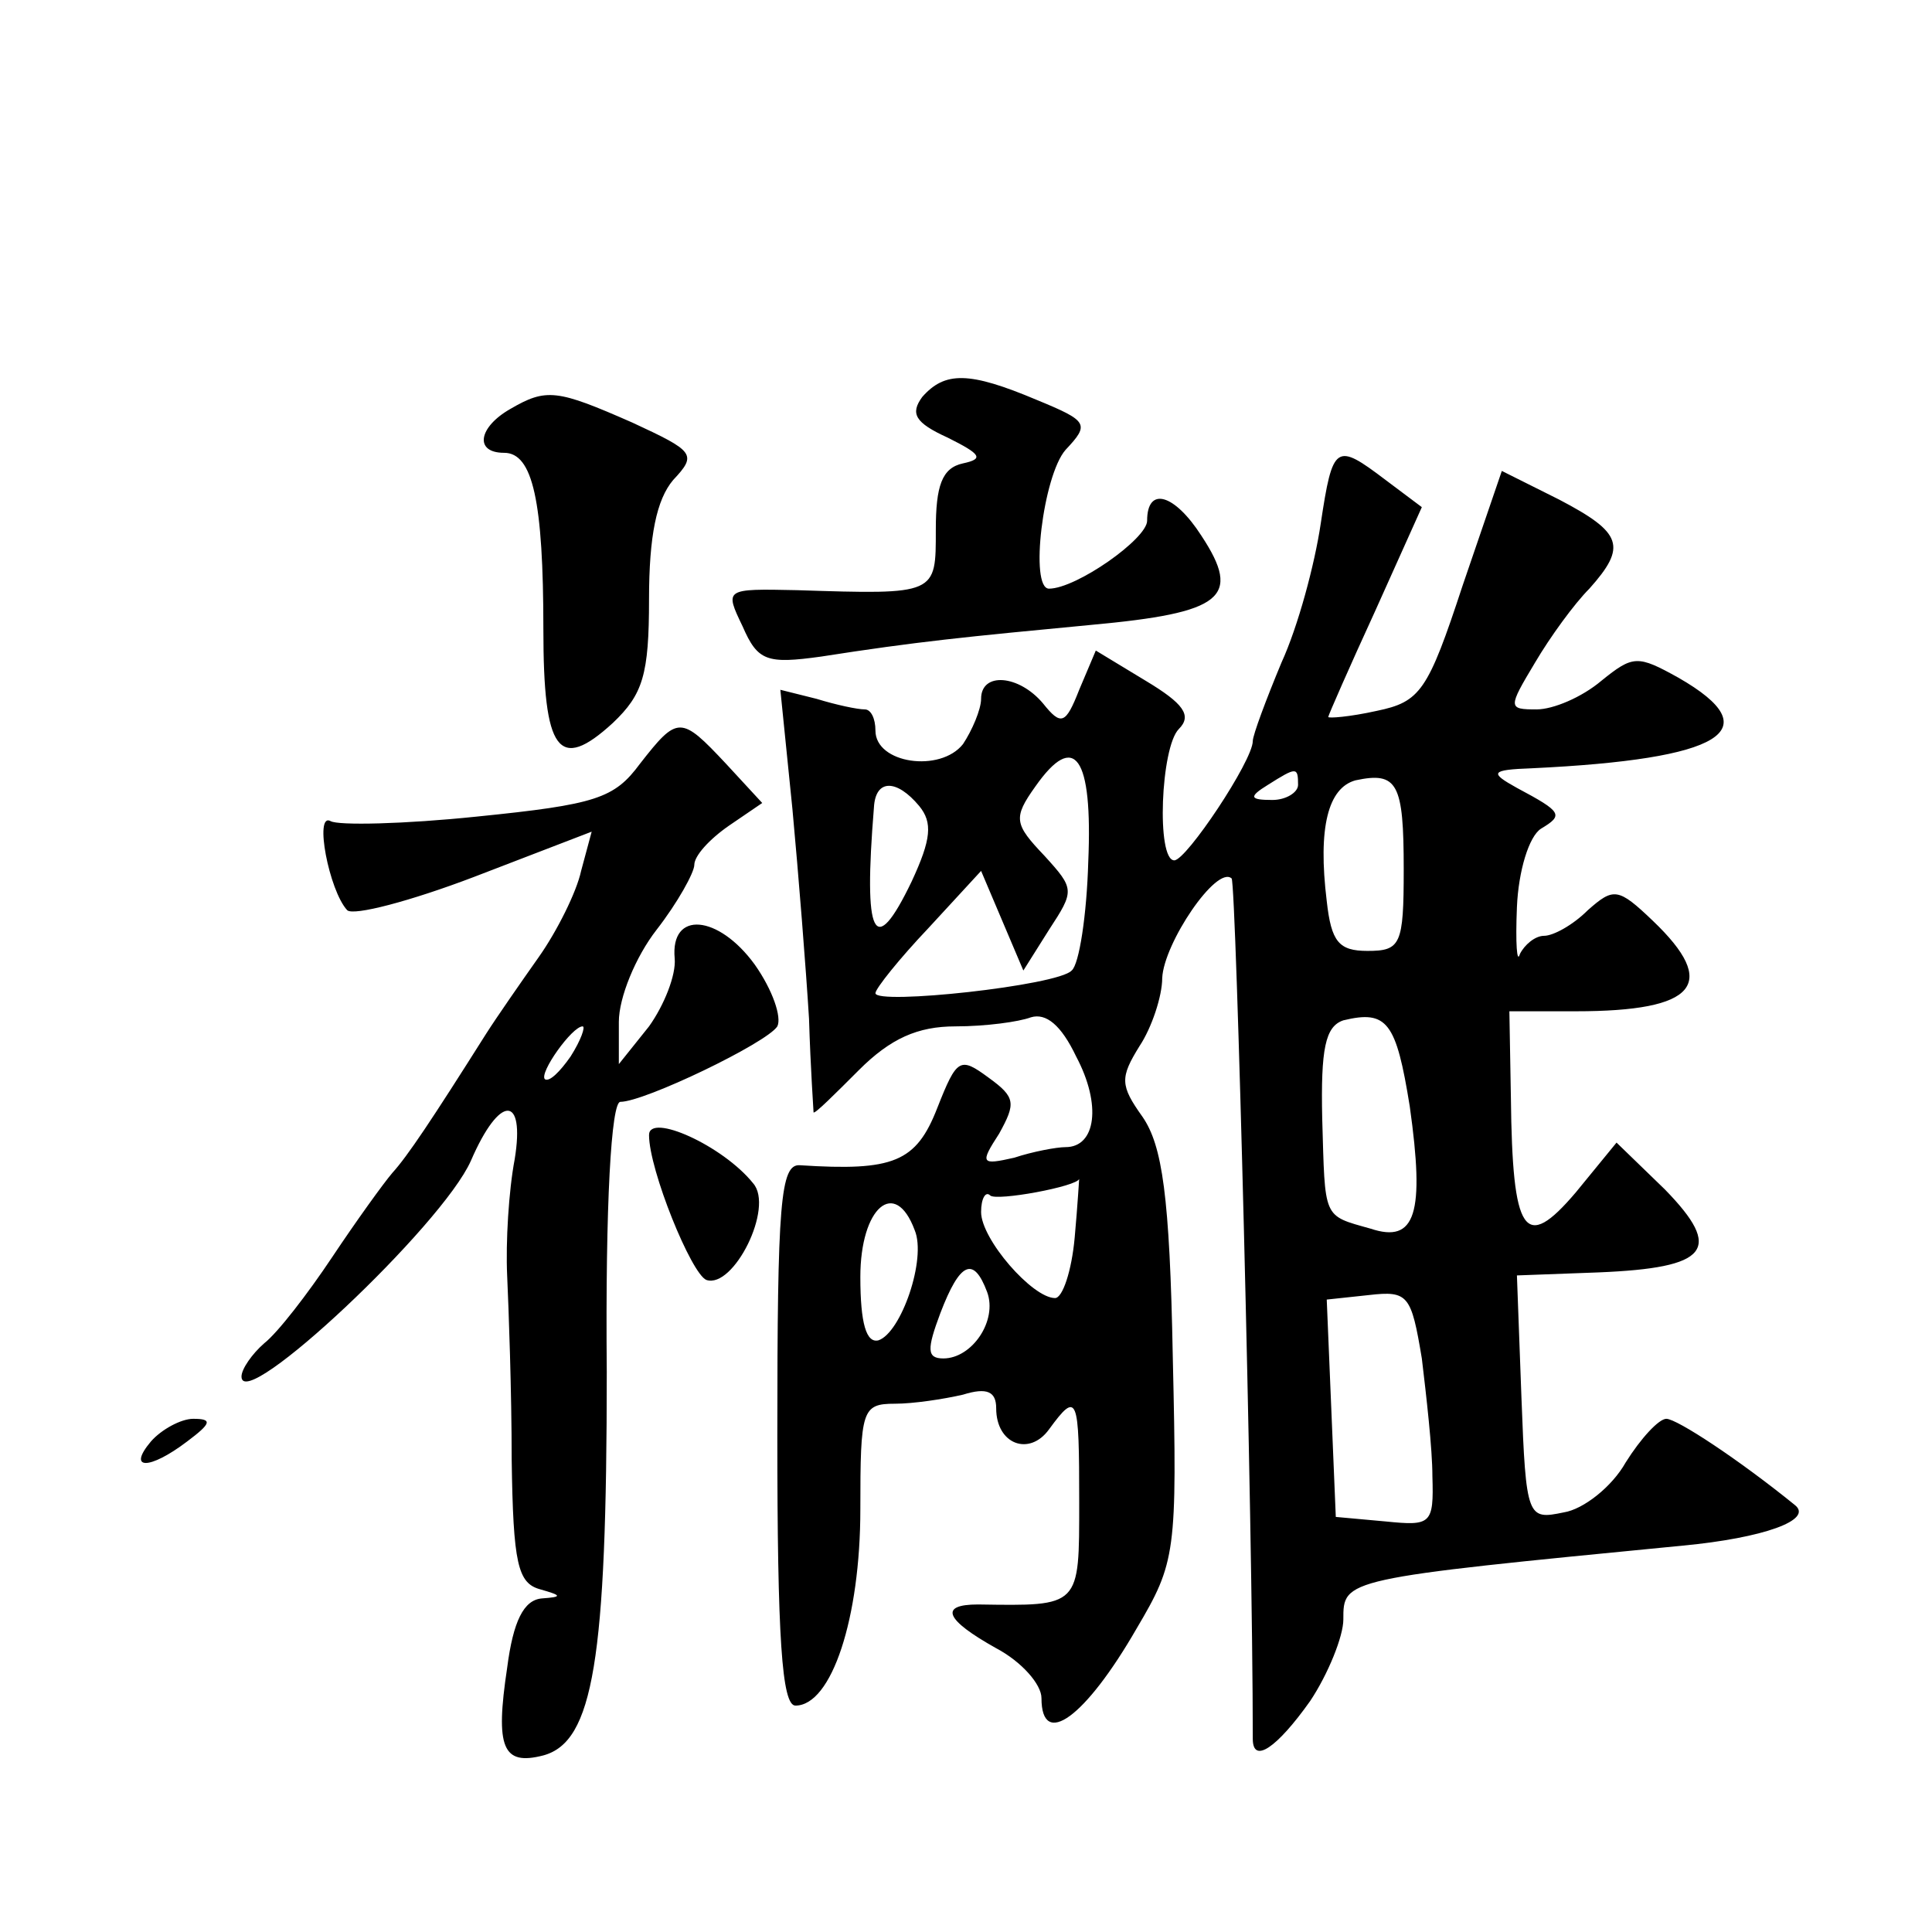 <?xml version="1.0" standalone="no"?>
<!DOCTYPE svg PUBLIC "-//W3C//DTD SVG 20010904//EN"
 "http://www.w3.org/TR/2001/REC-SVG-20010904/DTD/svg10.dtd">
<svg version="1.0" xmlns="http://www.w3.org/2000/svg"
 width="128pt" height="128pt" viewBox="0 0 128 128"
 preserveAspectRatio="xMidYMid meet">
<g transform="translate(0,128) scale(0.1,-0.1)"
fill="#0" stroke="none">
<path d="M611 1017 c-8 -11 -5 -17 17 -27 22 -11 24 -14 10 -17 -14 -3 -18 -15
-18 -44 0 -43 1 -43 -92 -40 -48 1 -48 1 -36 -24 10 -23 16 -25 52 -20 64 10 95
13 179 21 87 8 100 18 73 59 -18 28 -36 33 -36 10 0 -12 -47 -45 -65 -45 -13 0
-4 75 11 92 16 17 15 19 -19 33 -45 19 -61 19 -76 2z M338 1009 c-21 -12 -24 -29
-4 -29 19 0 26 -32 26 -117 0 -81 10 -95 46 -62 20 19 24 32 24 82 0 42 5 66 16
79 16 17 14 19 -27 38 -50 22 -57 23 -81 9z M875 933 c-4 -27 -15 -68 -26 -92 -10
-24 -19 -48 -19 -52 0 -13 -44 -79 -52 -79 -12 0 -9 75 3 87 9 9 3 17 -22 32 l-33
20 -11 -26 c-9 -23 -12 -24 -24 -9 -16 19 -41 21 -41 3 0 -7 -6 -21 -12 -30 -15
-19 -58 -13 -58 9 0 8 -3 14 -7 14 -5 0 -19 3 -32 7 l-24 6 8 -79 c4 -43 9 -106
11 -139 1 -33 3 -61 3 -62 1 -1 14 12 30 28 21 21 39 29 64 29 20 0 42 3 50 6 10
3 20 -5 30 -26 17 -32 13 -60 -7 -60 -6 0 -22 -3 -34 -7 -22 -5 -23 -4 -10 16 11
20 11 24 -7 37 -19 14 -21 13 -34 -20 -14 -36 -29 -42 -91 -38 -13 1 -15 -25 -15
-179 0 -134 3 -179 12 -179 24 0 43 58 43 130 0 66 1 70 23 70 12 0 32 3 45 6 16
5 22 2 22 -9 0 -24 22 -32 35 -14 19 26 20 22 20 -48 0 -70 1 -69 -67 -68 -26 0
-22 -10 12 -29 17 -9 30 -24 30 -33 0 -34 29 -13 63 46 26 44 27 50 24 180 -2 107
-7 140 -20 159 -15 21 -15 26 -2 47 8 12 15 33 15 45 1 23 36 75 46 66 3 -4 14
-427 14 -570 0 -17 16 -6 38 25 12 18 22 43 22 54 0 27 -1 27 225 49 53 5 87 17
74 27 -37 30 -78 57 -85 57 -5 0 -17 -13 -27 -29 -9 -16 -28 -31 -41 -33 -24 -5
-25 -4 -28 76 l-3 81 54 2 c73 3 83 15 44 55 l-32 31 -27 -33 c-34 -40 -42 -28
-43 63 l-1 57 44 0 c80 0 95 18 51 60 -23 22 -26 22 -43 7 -10 -10 -23 -17 -29
-17 -6 0 -13 -6 -16 -12 -2 -7 -3 7 -2 31 1 24 8 47 16 52 15 9 14 11 -16 27 -18
10 -18 12 10 13 126 6 158 25 97 60 -27 15 -30 15 -51 -2 -13 -11 -32 -19 -43 -19
-19 0 -19 1 -1 31 10 17 26 39 36 49 25 28 22 37 -20 59 l-38 19 -26 -76 c-23 -70
-28 -77 -57 -83 -18 -4 -32 -5 -32 -4 0 1 14 33 31 70 l31 69 -24 18 c-33 25 -35
24 -43 -29z m-154 -224 c-1 -35 -6 -68 -11 -72 -9 -10 -130 -23 -130 -15 0 3 16
23 35 43 l35 38 14 -33 14 -33 17 27 c17 26 17 27 -3 49 -20 21 -21 25 -6 46 26
37 38 20 35 -50z m139 51 c0 -5 -8 -10 -17 -10 -15 0 -16 2 -3 10 19 12 20 12 20
0z m70 -56 c0 -50 -2 -54 -24 -54 -19 0 -24 6 -27 33 -6 49 1 75 19 80 28 6 32
-2 32 -59z m-321 42 c9 -11 8 -22 -5 -50 -25 -52 -32 -37 -25 49 1 19 15 19 30
1z m325 -199 c10 -71 4 -91 -26 -81 -32 9 -30 6 -32 73 -1 46 2 61 14 65 29 7 35
-1 44 -57z m-222 -87 c-2 -22 -8 -40 -13 -40 -15 0 -49 39 -49 57 0 9 3 14 6 11
4 -4 58 6 59 11 0 1 -1 -17 -3 -39z m-106 5 c8 -19 -9 -68 -24 -73 -8 -2 -12 11
-12 42 0 46 23 66 36 31z m48 -41 c7 -19 -10 -44 -29 -44 -11 0 -11 6 -2 30 13
34 22 38 31 14z m295 -122 c1 -32 -1 -33 -31 -30 l-33 3 -3 72 -3 72 28 3 c26 3
28 0 35 -42 3 -25 7 -60 7 -78z M424 774 c-17 -23 -29 -27 -108 -35 -48 -5 -92
-6 -97 -3 -11 6 -1 -46 11 -59 4 -4 42 6 84 22 l78 30 -7 -26 c-3 -14 -16 -40 -28
-57 -12 -17 -28 -40 -35 -51 -36 -57 -52 -81 -62 -92 -6 -7 -24 -32 -40 -56 -16
-24 -36 -50 -45 -57 -8 -7 -15 -17 -15 -22 0 -25 133 100 152 143 19 44 36 44 29
1 -4 -21 -6 -55 -5 -77 1 -22 3 -77 3 -122 1 -69 4 -82 19 -86 14 -4 15 -5 1 -6
-12 -1 -19 -15 -23 -46 -8 -53 -3 -65 24 -58 33 9 42 63 42 254 -1 112 3 179 9
179 16 0 97 39 104 50 3 6 -3 24 -15 41 -24 33 -56 36 -53 4 1 -11 -7 -31 -17 -45
l-20 -25 0 28 c0 16 11 43 25 61 14 18 25 38 25 43 0 6 10 17 23 26 l22 15 -24
26 c-30 32 -32 32 -57 0z m-46 -194 c-7 -10 -14 -17 -17 -15 -4 4 18 35 25 35 2
0 -1 -9 -8 -20z M430 528 c0 -23 28 -92 38 -96 18 -6 45 48 31 64 -20 25 -69 47
-69 32z M100 325 c-16 -19 -1 -19 24 0 16 12 17 15 4 15 -8 0 -21 -7 -28 -15z"/>
</g>
</svg>
